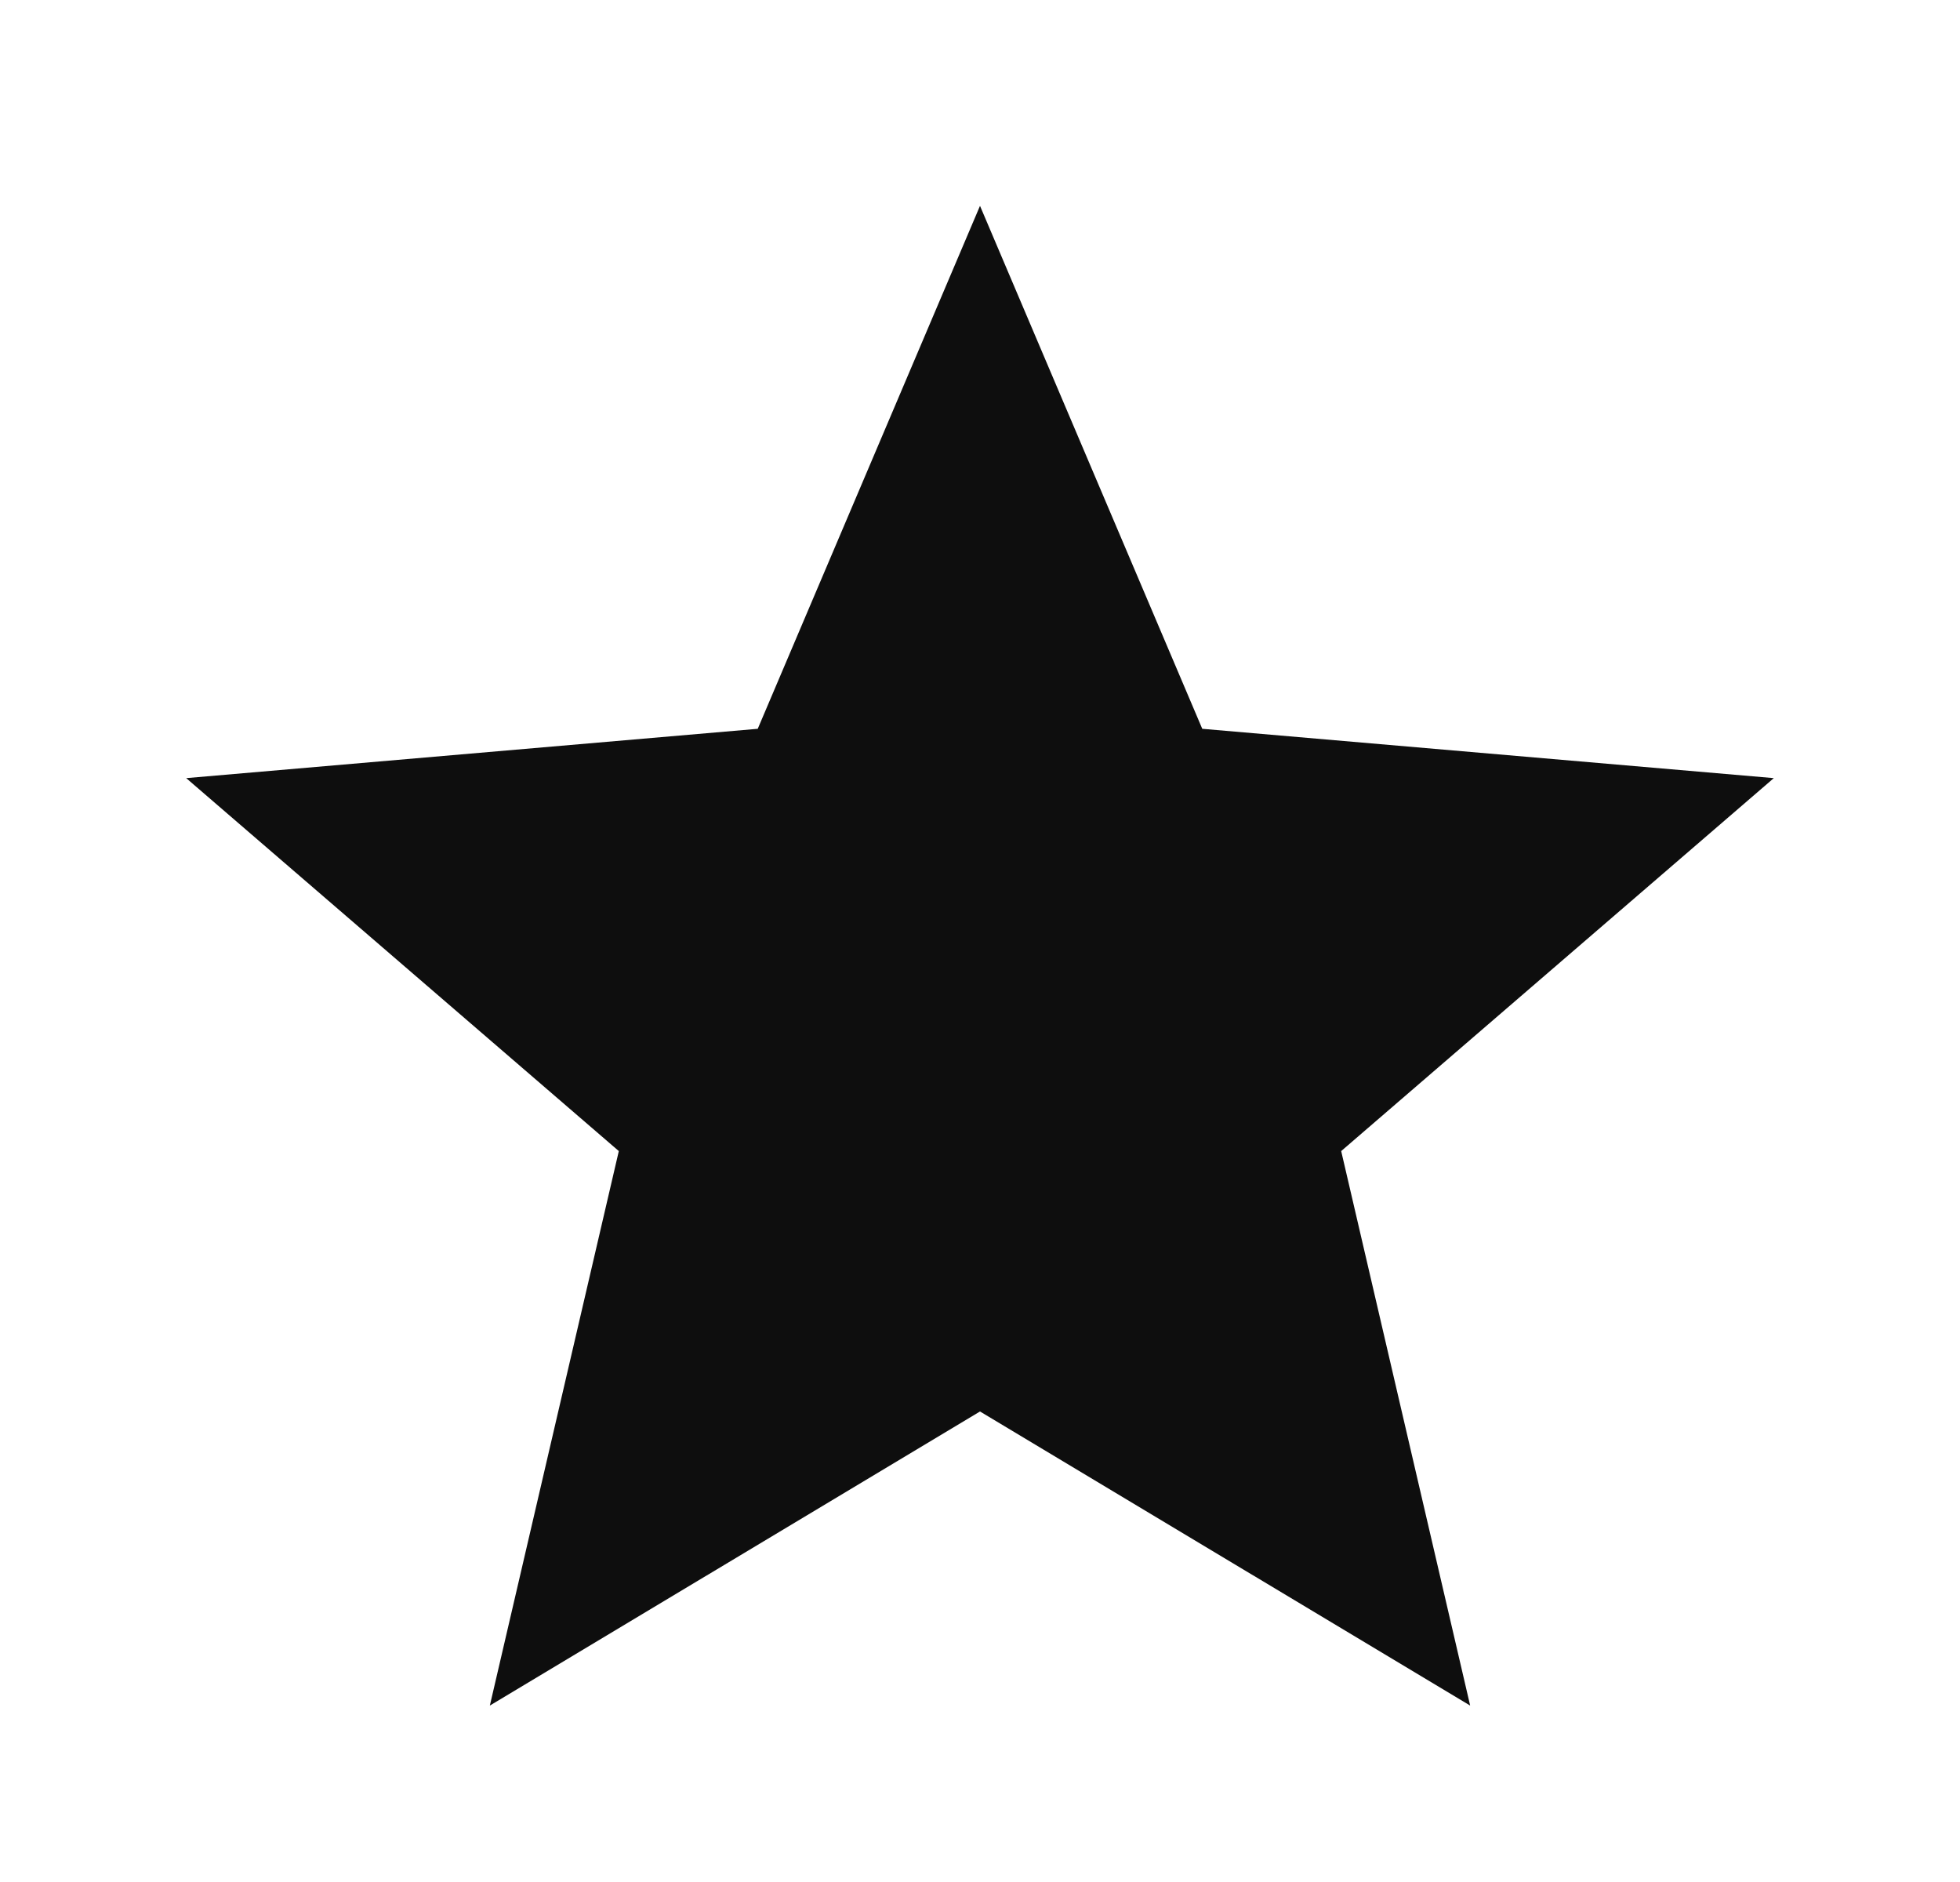 <svg width="25" height="24" viewBox="0 0 25 24" fill="none" xmlns="http://www.w3.org/2000/svg">
<g id="Star-icon">
<path id="Vector" d="M6.248 21.75L7.893 14.679L2.375 9.923L9.665 9.294L12.5 2.625L15.335 9.294L22.625 9.923L17.107 14.679L18.752 21.75L12.5 18L6.248 21.75Z" fill="#0E0E0E"/>
</g>
</svg>
